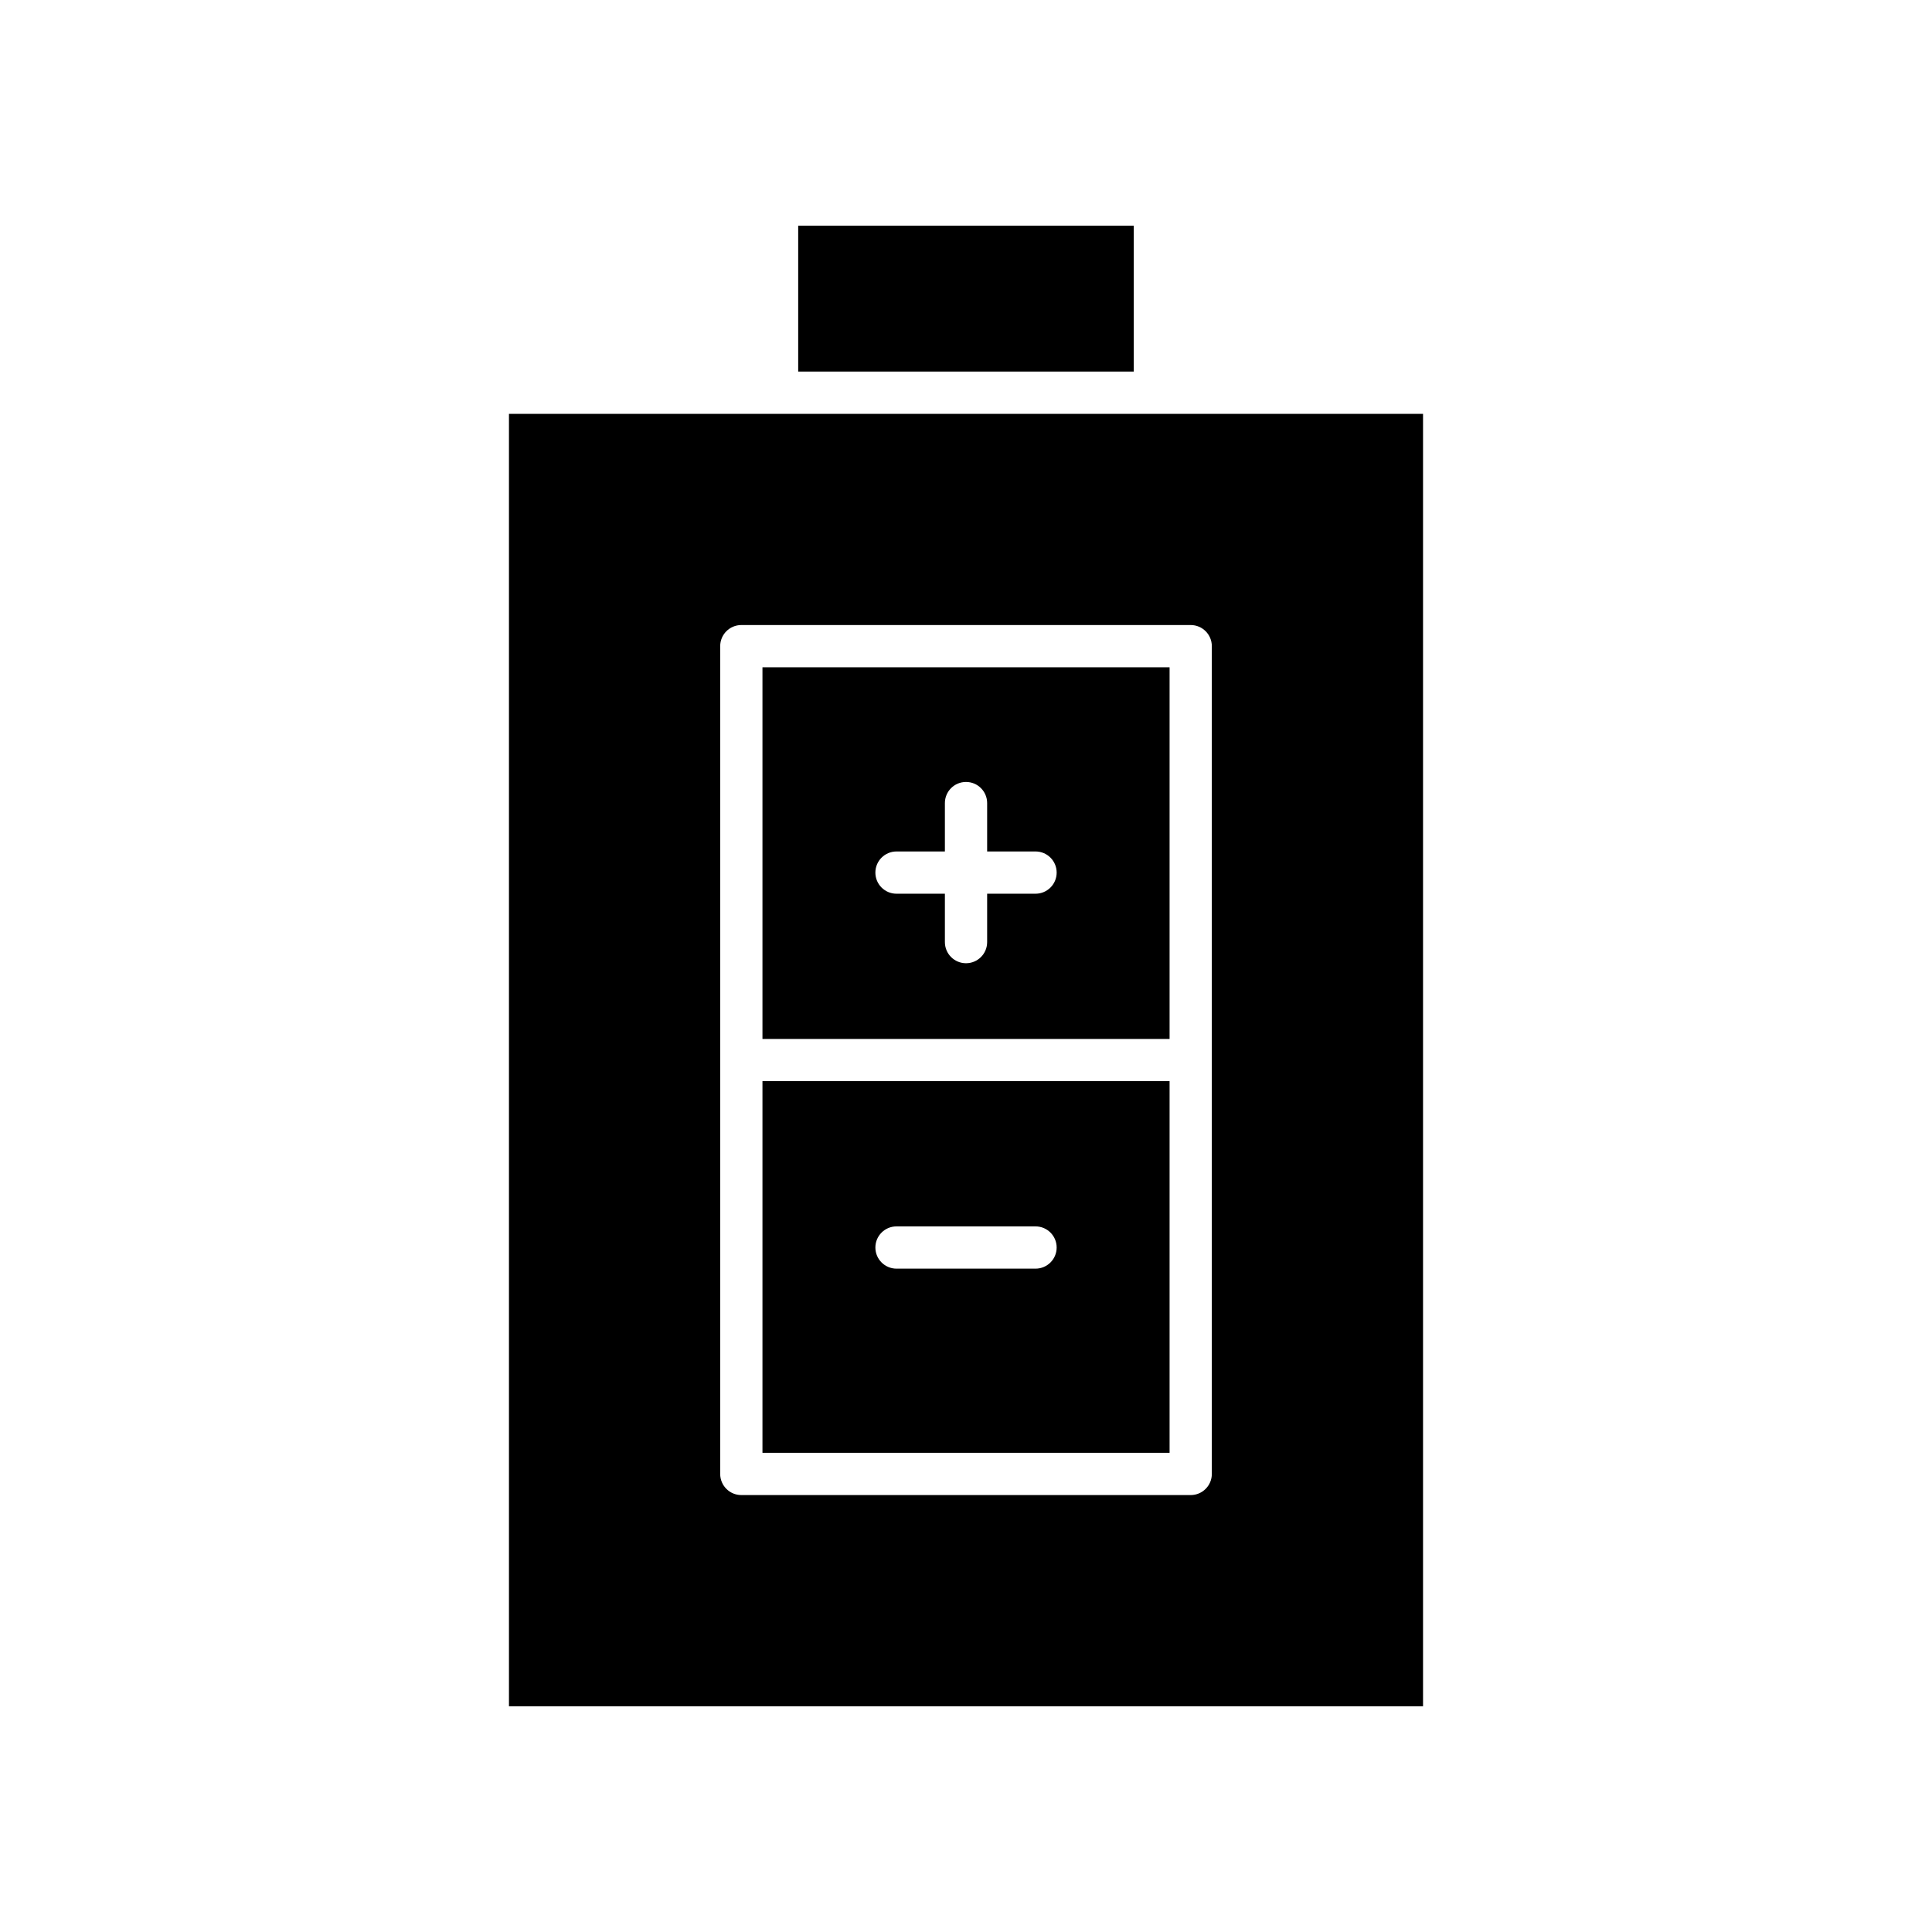 <?xml version="1.0" encoding="UTF-8"?>
<!-- Uploaded to: SVG Repo, www.svgrepo.com, Generator: SVG Repo Mixer Tools -->
<svg fill="#000000" width="800px" height="800px" version="1.1" viewBox="144 144 512 512" xmlns="http://www.w3.org/2000/svg">
 <g>
  <path d="m355.53 203.81h88.934v38.66h-88.934z"/>
  <path d="m453.95 430.52h-107.89v98.488h107.89zm-35.523 49.684h-36.844c-3.094 0-5.598-2.508-5.598-5.598s2.504-5.598 5.598-5.598h36.844c3.094 0 5.598 2.508 5.598 5.598s-2.504 5.598-5.598 5.598z"/>
  <path d="m453.95 320.84h-107.89v98.488h107.89zm-35.523 60.004h-12.824v12.824c0 3.09-2.504 5.598-5.598 5.598s-5.598-2.508-5.598-5.598v-12.824h-12.824c-3.094 0-5.598-2.508-5.598-5.598s2.504-5.598 5.598-5.598h12.824v-12.824c0-3.09 2.504-5.598 5.598-5.598s5.598 2.508 5.598 5.598v12.824h12.824c3.094 0 5.598 2.508 5.598 5.598s-2.504 5.598-5.598 5.598z"/>
  <path d="m278.88 596.19h242.24v-342.52h-242.24zm55.98-280.95c0-3.09 2.504-5.598 5.598-5.598h119.09c3.094 0 5.598 2.508 5.598 5.598v219.37c0 3.09-2.504 5.598-5.598 5.598h-119.09c-3.094 0-5.598-2.508-5.598-5.598z"/>
 </g>
</svg>